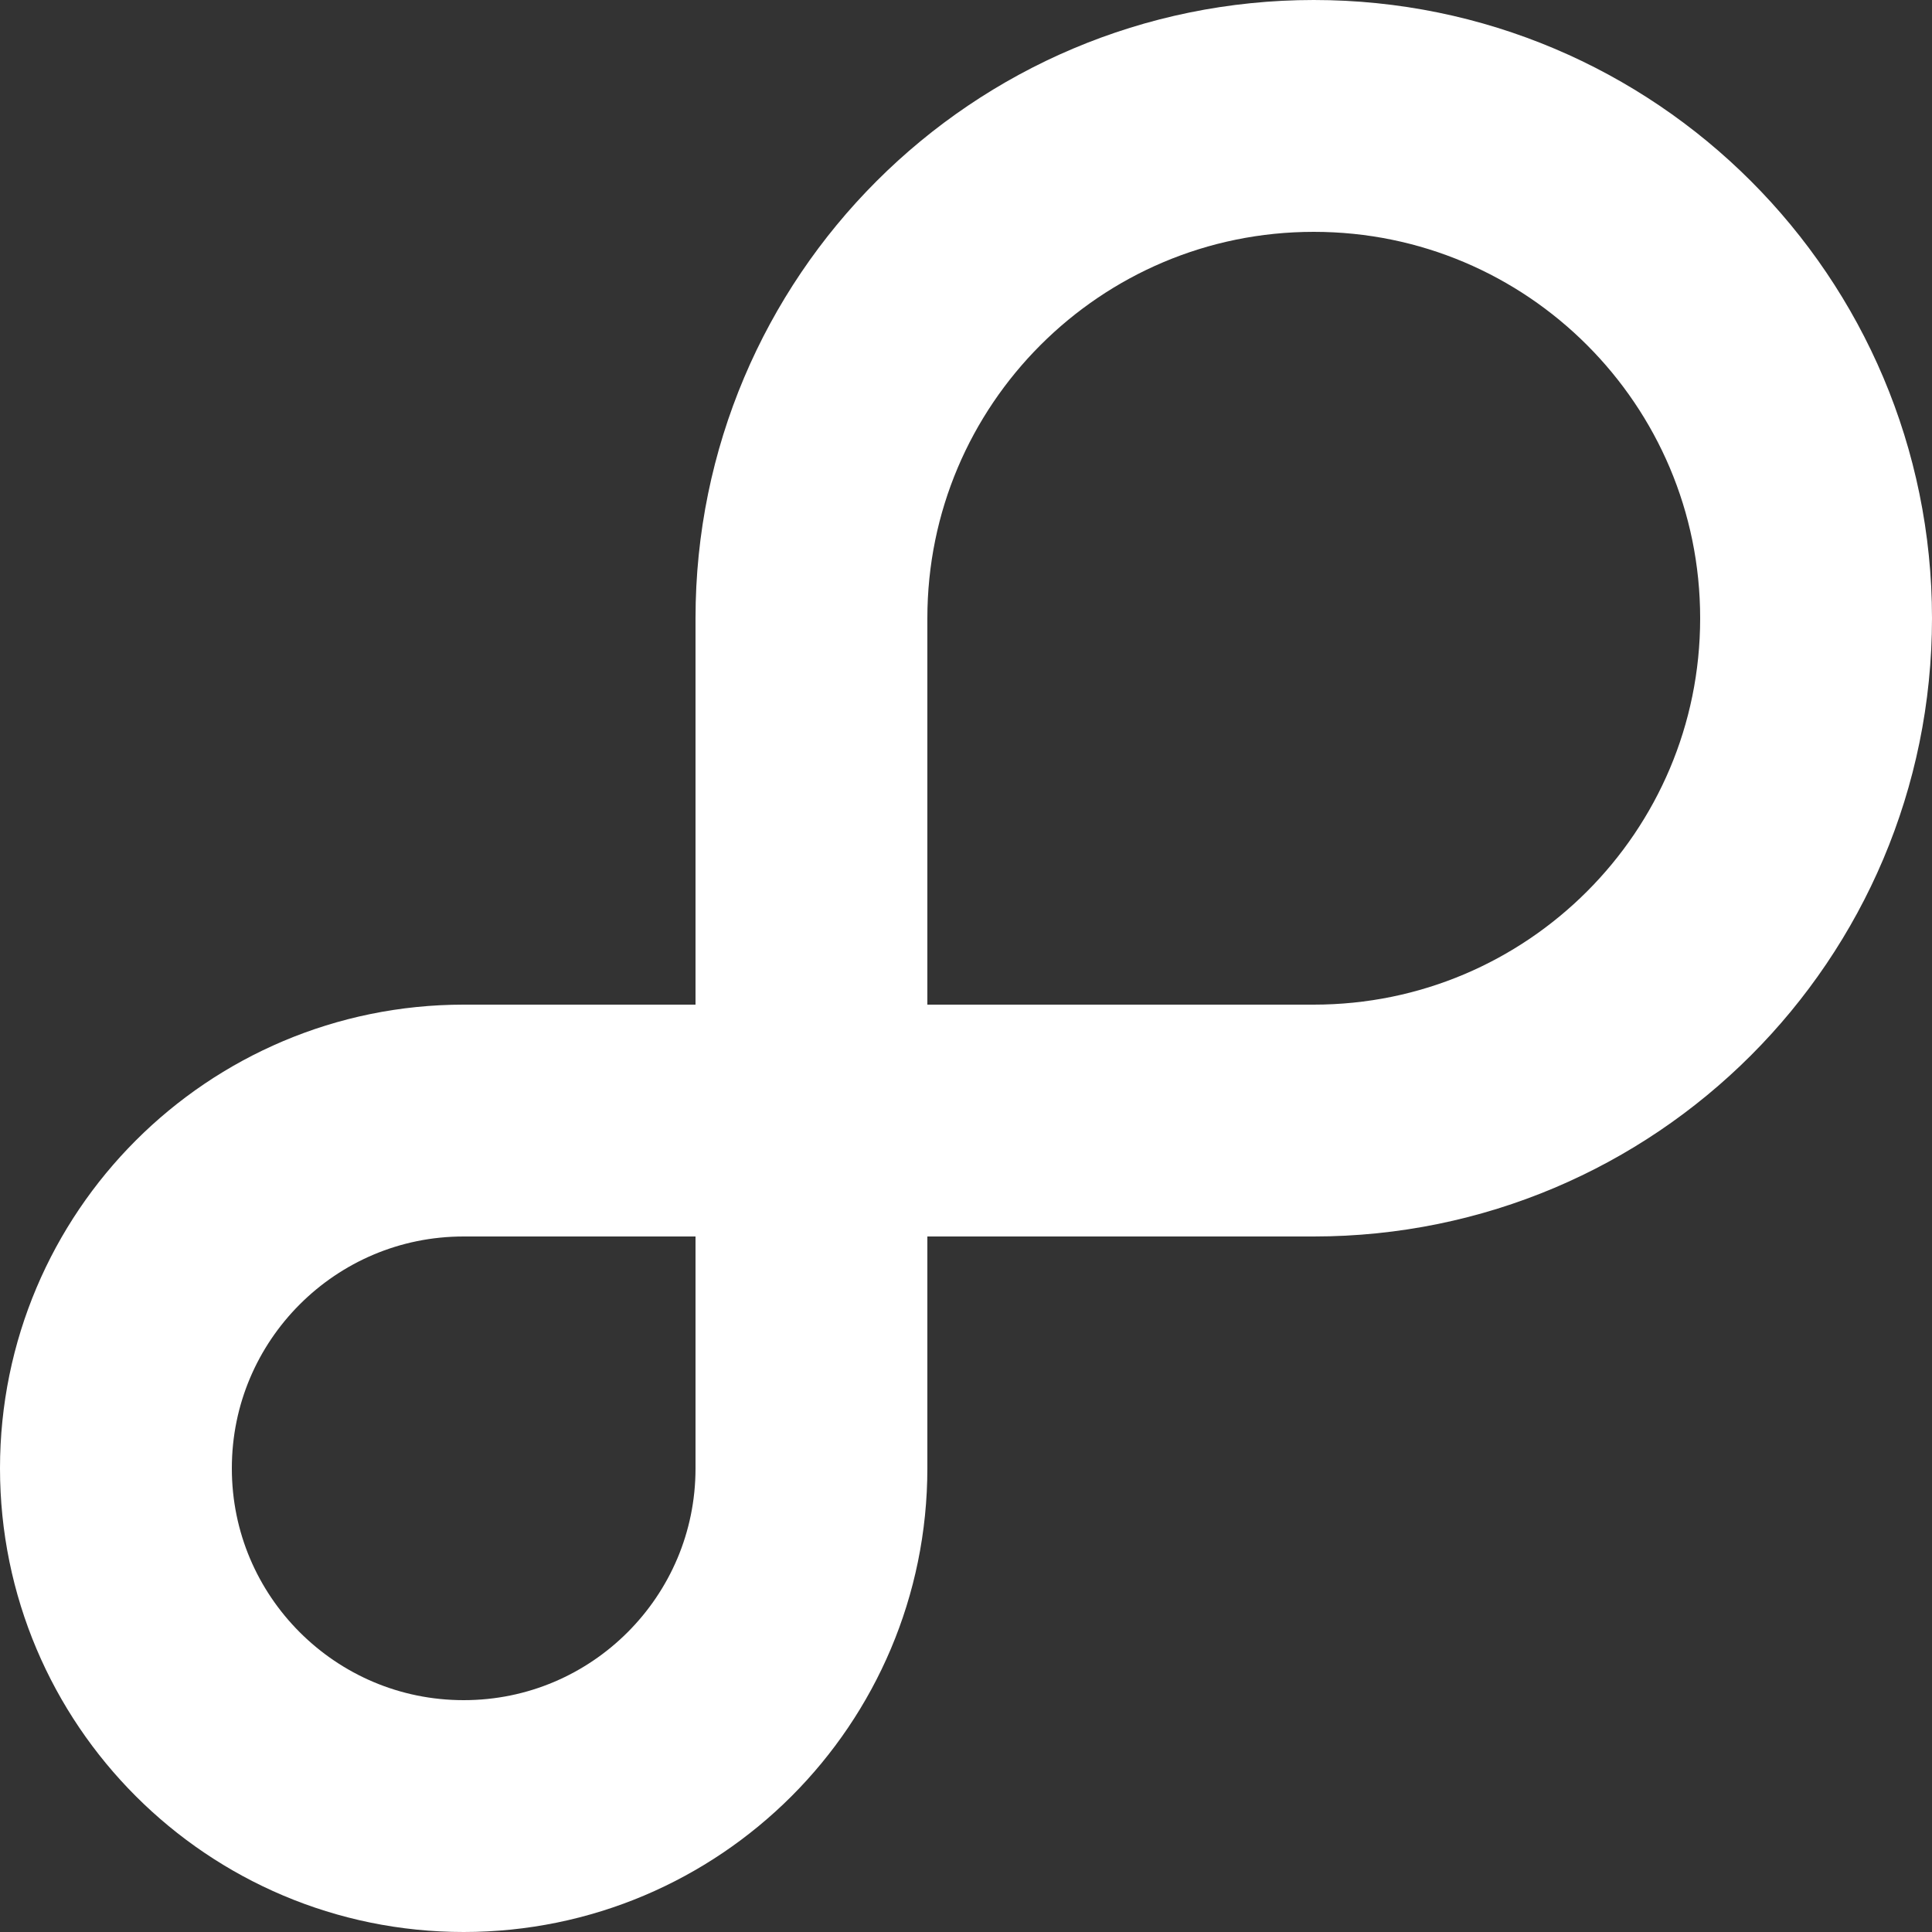 <svg width="44" height="44" viewBox="0 0 44 44" fill="none" xmlns="http://www.w3.org/2000/svg">
<rect x="0" y="0" width="44" height="44" fill="#333333" stroke="none"/>
<g clip-path="url(#clip0_614_3506)">
<path d="M29.92 25.52H18.48V14.08C18.48 7.762 23.602 2.64 29.92 2.64C36.238 2.64 41.36 7.762 41.36 14.08C41.36 20.398 36.238 25.52 29.92 25.52Z" stroke="white" stroke-width="5.28"/>
<path d="M10.56 25.52H18.48V33.44C18.48 37.814 14.934 41.36 10.56 41.36C6.186 41.36 2.64 37.814 2.64 33.44C2.64 29.066 6.186 25.52 10.56 25.52Z" stroke="white" stroke-width="5.28"/>
</g>
<defs>
<clipPath id="clip0_614_3506">
<rect width="44" height="44" fill="white"/>
</clipPath>
</defs>
</svg>
